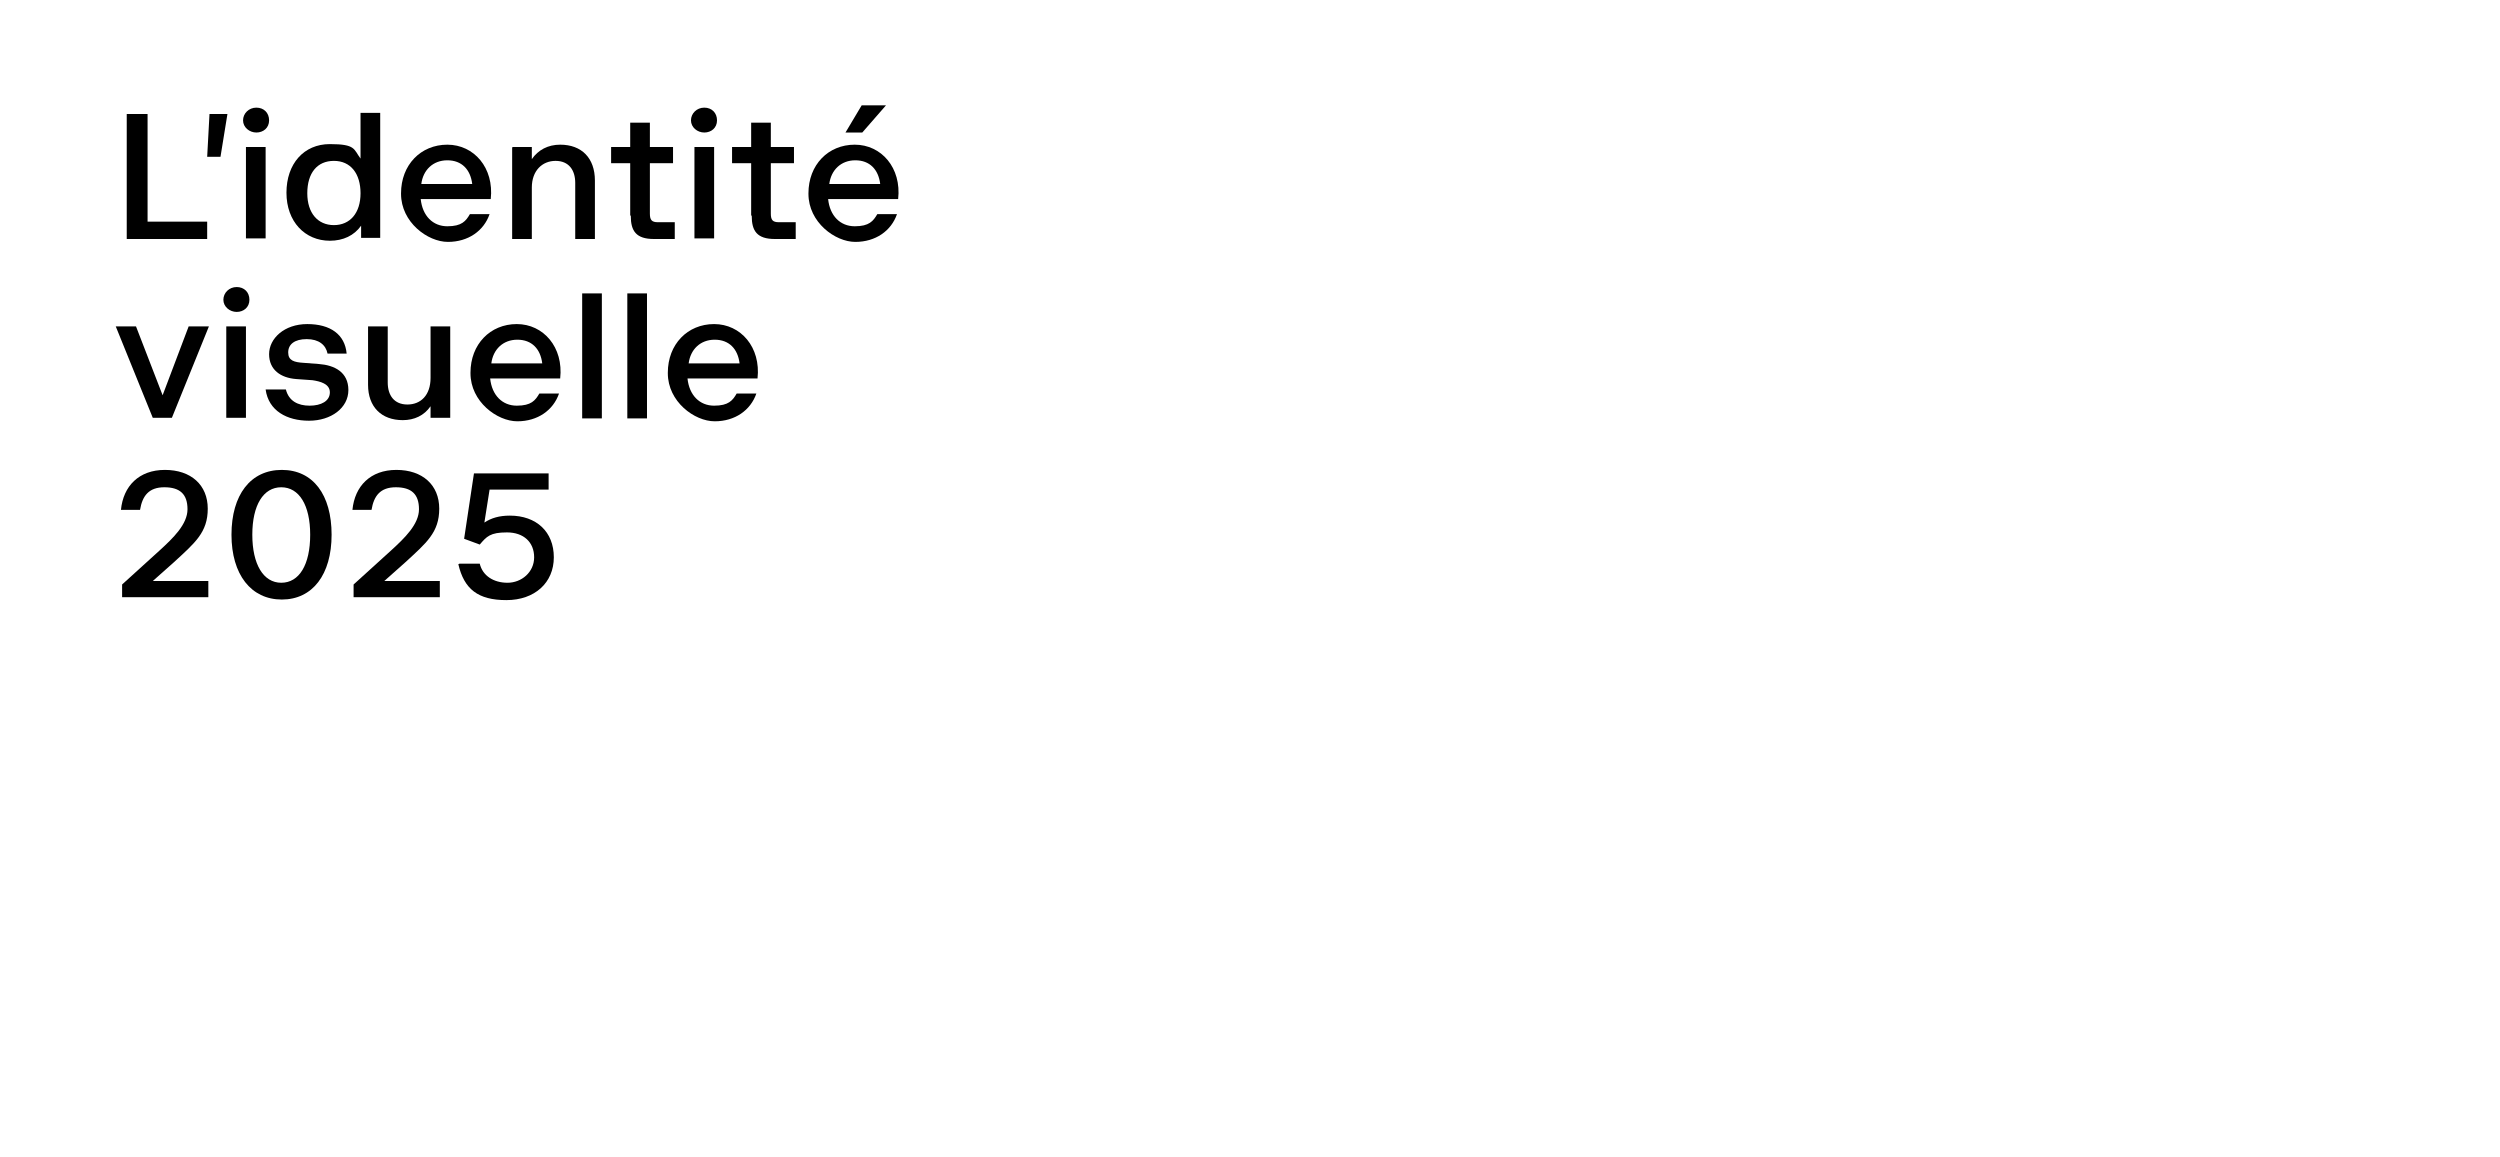 <?xml version="1.0" encoding="UTF-8"?>
<svg xmlns="http://www.w3.org/2000/svg" id="Calque_1" width="432" height="200" version="1.1" viewBox="0 0 432 200">
  <!-- Generator: Adobe Illustrator 29.0.1, SVG Export Plug-In . SVG Version: 2.1.0 Build 192)  -->
  <path d="M22,19.7h3.5v18.6h10.3v3h-13.9v-21.6Z"></path>
  <path d="M36.2,19.7h3.1l-1.2,7.4h-2.3l.4-7.4Z"></path>
  <path d="M42,20.8c0-1.2,1-2.2,2.3-2.2s2.2.9,2.2,2.2-1,2.1-2.2,2.1-2.3-.9-2.3-2.1ZM42.5,25.4h3.4v15.8h-3.4v-15.8Z"></path>
  <path d="M62.4,39c-1.2,1.7-3.1,2.6-5.4,2.6-4.3,0-7.5-3.3-7.5-8.3s3-8.4,7.5-8.4,4.1.9,5.3,2.5v-7.9h3.4v21.6h-3.3v-2.2ZM53.1,33.4c0,3.4,1.8,5.5,4.6,5.5s4.6-2.1,4.6-5.5-1.7-5.6-4.6-5.6-4.6,2.1-4.6,5.6Z"></path>
  <path d="M69.3,33.4c0-4.9,3.4-8.4,8-8.4s8.1,4,7.5,9.4h-12.1c.3,2.9,2.1,4.7,4.6,4.7s3.2-.9,3.9-2.1h3.4c-1,2.9-3.7,4.8-7.2,4.8s-8.1-3.4-8.1-8.3ZM81.6,31.8c-.3-2.5-1.8-4.1-4.3-4.1s-4.2,1.7-4.5,4.1h8.9Z"></path>
  <path d="M88.6,25.4h3.3v2.1c1.1-1.6,2.8-2.5,4.9-2.5,3.7,0,6,2.3,6,6.2v10.1h-3.4v-9.7c0-2.2-1.1-3.8-3.4-3.8s-4.1,1.7-4.1,4.6v8.9h-3.4v-15.8Z"></path>
  <path d="M108.9,37.2v-9h-3.3v-2.8h3.3v-4.2h3.4v4.2h4v2.8h-4v8.7c0,1.1.3,1.5,1.4,1.5h2.9v2.9h-3.6c-3.1,0-4-1.4-4-4Z"></path>
  <path d="M119.4,20.8c0-1.2,1-2.2,2.3-2.2s2.2.9,2.2,2.2-1,2.1-2.2,2.1-2.3-.9-2.3-2.1ZM120,25.4h3.4v15.8h-3.4v-15.8Z"></path>
  <path d="M129.8,37.2v-9h-3.3v-2.8h3.3v-4.2h3.4v4.2h4v2.8h-4v8.7c0,1.1.3,1.5,1.4,1.5h2.9v2.9h-3.6c-3.1,0-4-1.4-4-4Z"></path>
  <path d="M139.7,33.4c0-4.9,3.4-8.4,8-8.4s8.1,4,7.5,9.4h-12.1c.3,2.9,2.1,4.7,4.6,4.7s3.2-.9,3.9-2.1h3.4c-1,2.9-3.7,4.8-7.2,4.8s-8.1-3.4-8.1-8.3ZM152.1,31.8c-.3-2.5-1.8-4.1-4.3-4.1s-4.2,1.7-4.5,4.1h8.9ZM148.9,18.2h4.2l-4.1,4.7h-2.9l2.8-4.7Z"></path>
  <path d="M20,56.4h3.5l4.6,11.9,4.5-11.9h3.5l-6.4,15.8h-3.3l-6.4-15.8Z"></path>
  <path d="M38.6,51.8c0-1.2,1-2.2,2.3-2.2s2.2.9,2.2,2.2-1,2.1-2.2,2.1-2.3-.9-2.3-2.1ZM39.1,56.4h3.4v15.8h-3.4v-15.8Z"></path>
  <path d="M46,67.3h3.4c.5,2,2.1,2.8,4.1,2.8s3.5-.8,3.5-2.3-1.7-1.9-3-2.1l-2.8-.2c-2.7-.2-4.7-1.6-4.7-4.3s2.6-5.2,6.6-5.2,6.5,1.8,6.8,5.1h-3.3c-.3-1.5-1.5-2.5-3.6-2.5s-3.2.9-3.2,2.3,1,1.7,2.7,1.8l2.6.2c2.7.2,5.1,1.4,5.1,4.5s-3,5.3-6.8,5.3-7-1.7-7.5-5.4Z"></path>
  <path d="M77.7,72.2h-3.3v-2c-1.1,1.6-2.8,2.4-4.8,2.4-3.7,0-6-2.3-6-6.1v-10.1h3.4v9.7c0,2.2,1.1,3.8,3.4,3.8s4-1.6,4-4.6v-8.9h3.4v15.8Z"></path>
  <path d="M81.3,64.4c0-4.9,3.4-8.4,8-8.4s8.1,4,7.5,9.4h-12.1c.3,2.9,2.1,4.7,4.6,4.7s3.2-.9,3.9-2.1h3.4c-1,2.9-3.7,4.8-7.2,4.8s-8.1-3.4-8.1-8.3ZM93.7,62.8c-.3-2.5-1.8-4.1-4.3-4.1s-4.2,1.7-4.5,4.1h8.9Z"></path>
  <path d="M100.6,50.7h3.4v21.6h-3.4v-21.6Z"></path>
  <path d="M108.4,50.7h3.4v21.6h-3.4v-21.6Z"></path>
  <path d="M115.4,64.4c0-4.9,3.4-8.4,8-8.4s8.1,4,7.5,9.4h-12.1c.3,2.9,2.1,4.7,4.6,4.7s3.2-.9,3.9-2.1h3.4c-1,2.9-3.7,4.8-7.2,4.8s-8.1-3.4-8.1-8.3ZM127.8,62.8c-.3-2.5-1.8-4.1-4.3-4.1s-4.2,1.7-4.5,4.1h8.9Z"></path>
  <path d="M21.1,101l6.5-5.9c2.3-2.1,4.8-4.5,4.8-7.1s-1.3-3.8-4-3.8-3.8,1.5-4.2,3.9h-3.3c.4-4.1,3.1-6.9,7.6-6.9s7.4,2.6,7.4,6.7-2.2,5.9-5.9,9.3l-3.6,3.2h9.6v2.8h-14.9v-2.3Z"></path>
  <path d="M40,92.4c0-6.9,3.3-11.2,8.7-11.2s8.6,4.3,8.6,11.2-3.3,11.2-8.6,11.2-8.7-4.3-8.7-11.2ZM53.6,92.4c0-5.1-1.9-8.2-5-8.2s-5,3.1-5,8.2,1.9,8.3,5,8.3,5-3.1,5-8.3Z"></path>
  <path d="M61.1,101l6.5-5.9c2.3-2.1,4.8-4.5,4.8-7.1s-1.3-3.8-4-3.8-3.8,1.5-4.2,3.9h-3.3c.4-4.1,3.1-6.9,7.6-6.9s7.4,2.6,7.4,6.7-2.2,5.9-5.9,9.3l-3.6,3.2h9.6v2.8h-14.9v-2.3Z"></path>
  <path d="M79.4,97.4h3.5c.5,2.1,2.4,3.3,4.8,3.3s4.6-1.8,4.6-4.4-1.8-4.3-4.7-4.3-3.5.7-4.7,2.1l-2.7-1,1.7-11.3h12.9v2.8h-10.2l-.9,5.7c1.2-.8,2.6-1.2,4.4-1.2,4.6,0,7.6,2.8,7.6,7.2s-3.3,7.4-8.2,7.4-7.3-1.9-8.3-6.2Z"></path>
</svg>
